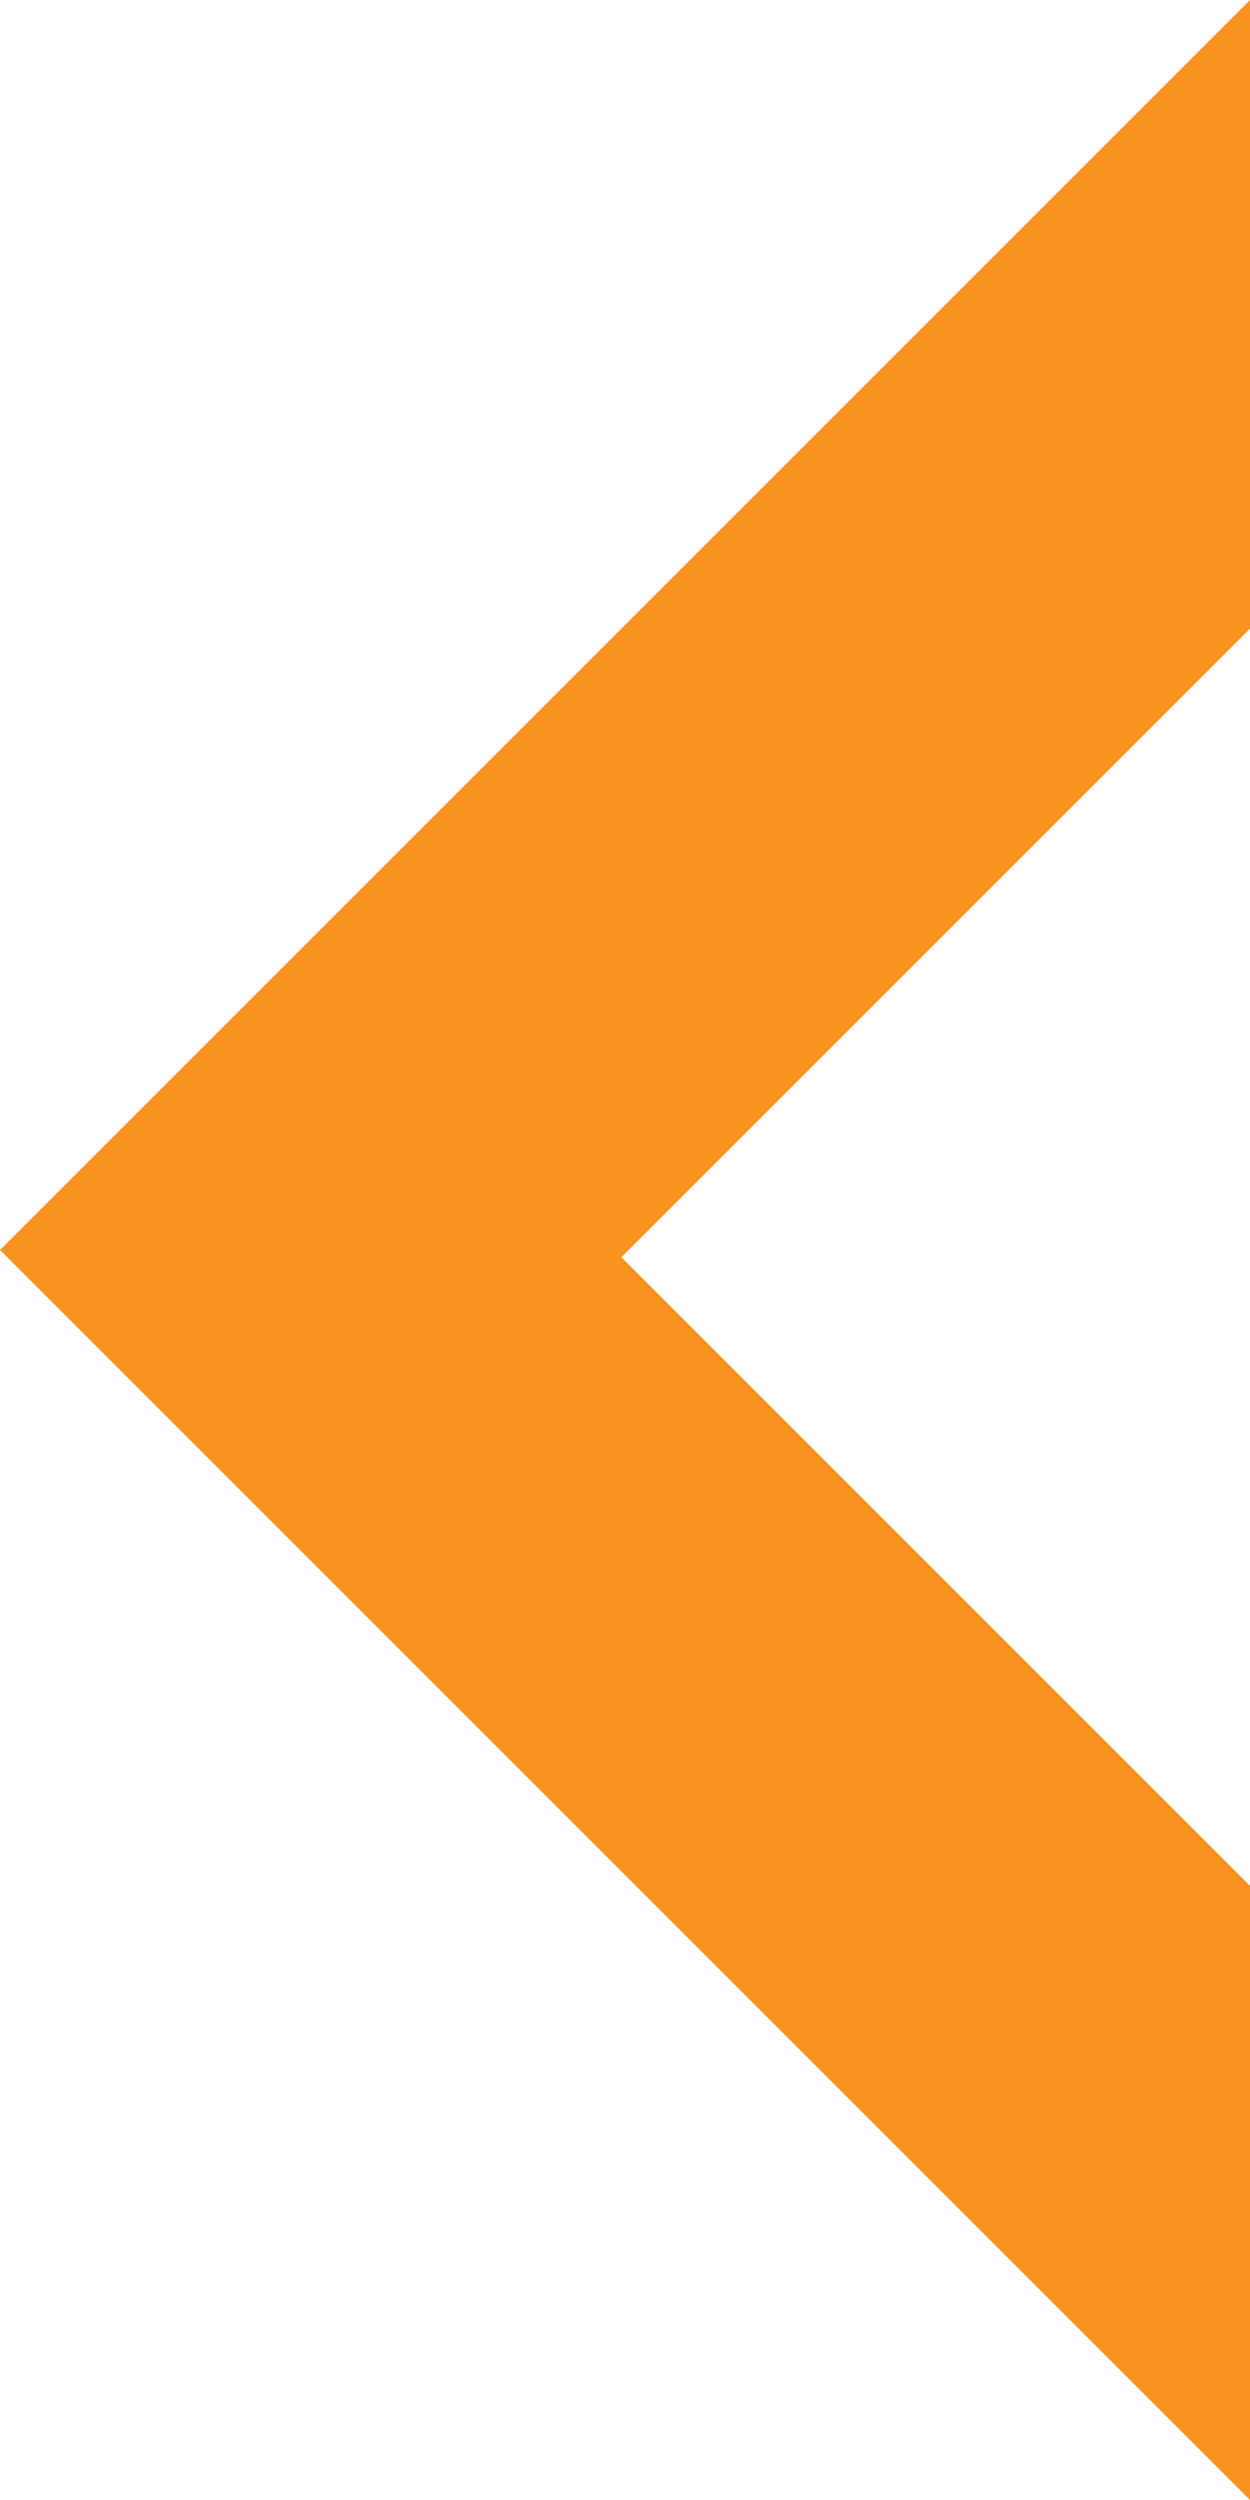 <?xml version="1.0" encoding="utf-8"?>
<!-- Generator: Adobe Illustrator 24.1.1, SVG Export Plug-In . SVG Version: 6.00 Build 0)  -->
<svg version="1.1" id="Calque_2" xmlns="http://www.w3.org/2000/svg" xmlns:xlink="http://www.w3.org/1999/xlink" x="0px" y="0px"
	 viewBox="0 0 17.3 34.6" style="enable-background:new 0 0 17.3 34.6;" xml:space="preserve">
<style type="text/css">
	.st0{fill:#f7931e;}
</style>
<polygon class="st0" points="17.3,0 0,17.3 17.3,34.6 17.3,26.1 8.6,17.4 17.4,8.6 "/>
</svg>

